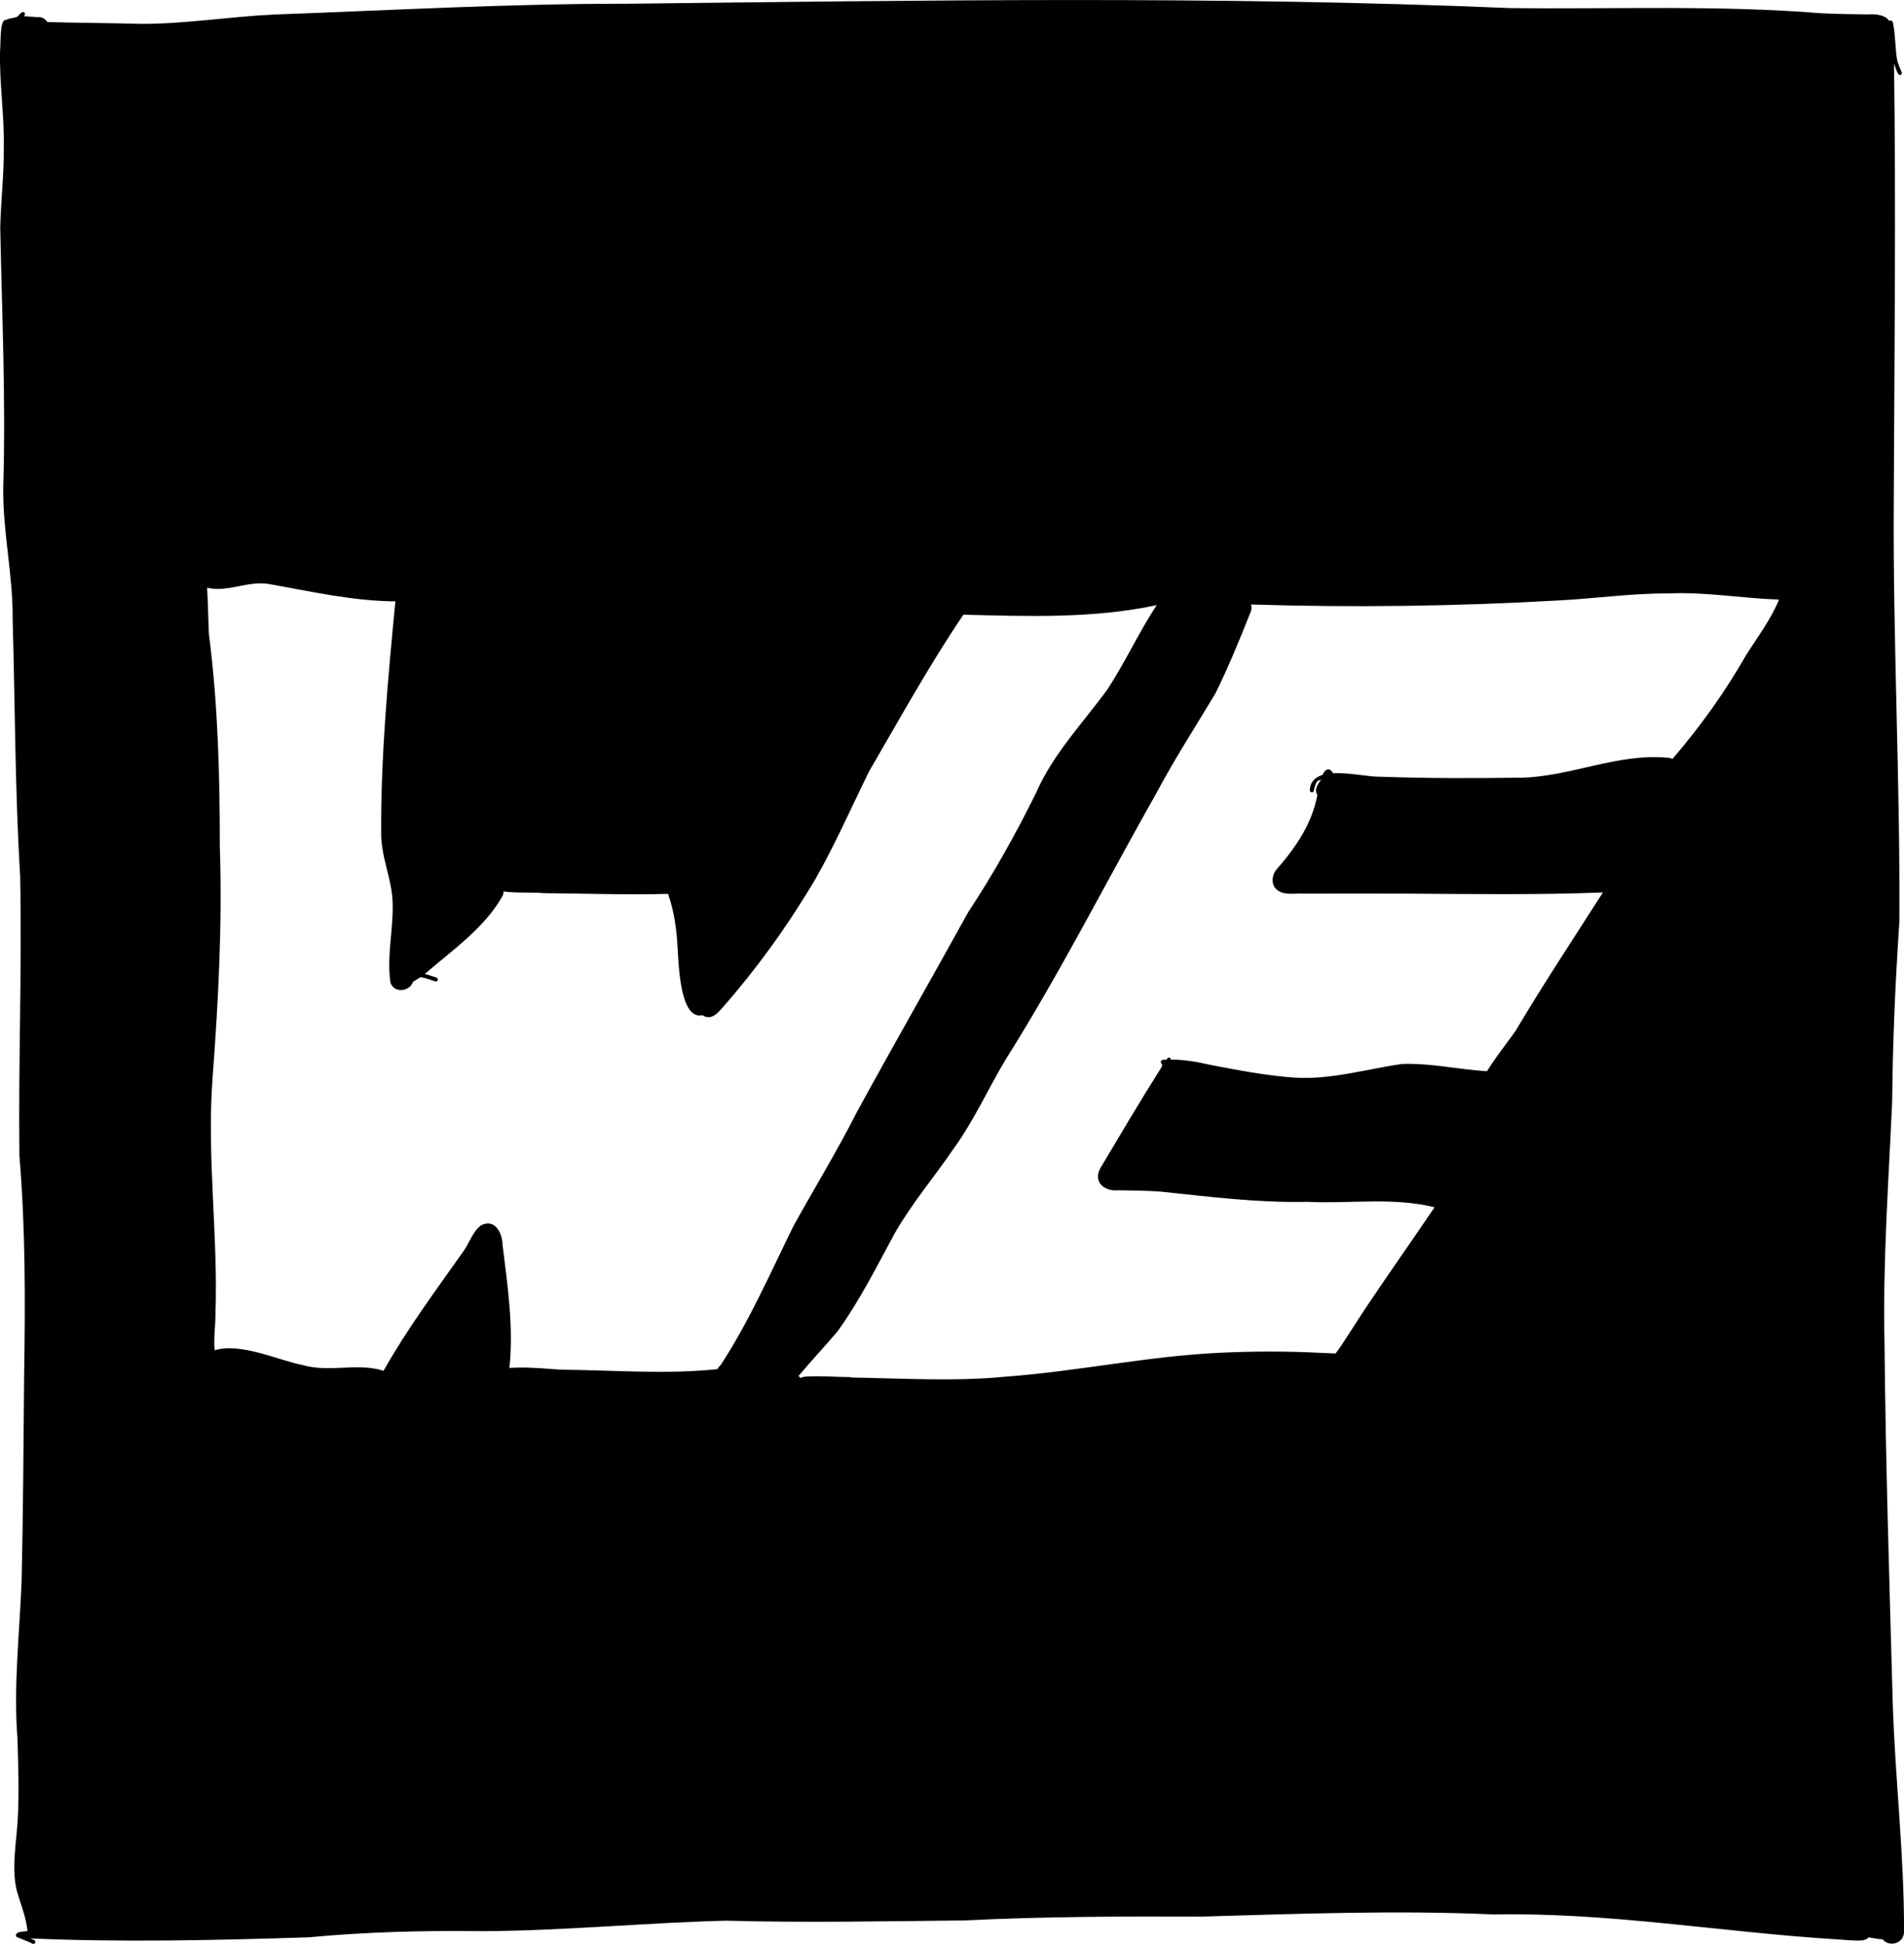 <?xml version="1.0" encoding="UTF-8"?><svg id="Ebene_2" xmlns="http://www.w3.org/2000/svg" viewBox="0 0 238.27 243.21"><defs><style>.cls-1{fill:#000;stroke-width:0px;}</style></defs><g id="Ebene_1-2"><path class="cls-1" d="M70.34,171.37c6.45.06,13.02.61,19.44-.07.09-.18.23-.35.41-.52,3.62-5.52,6.22-11.55,9.13-17.43,2.6-4.7,5.41-9.28,7.84-14.08,4.6-8.43,9.38-16.76,14.02-25.17,3.14-4.75,5.97-9.82,8.48-14.91,2.13-4.88,5.84-8.7,8.93-12.94,2.25-3.44,3.93-7.16,6.17-10.54-7.93,1.7-16.13,1.4-24.2,1.2-4.3,6.35-7.97,13.03-11.82,19.64-2.2,4.48-4.25,9.14-6.69,13.42-3.41,5.77-7.36,11.26-11.8,16.29-.36.4-.76.82-1.29.97-.37.09-.76,0-1.05-.22-2.89.68-2.98-6.71-3.12-8.51-.12-2.26-.43-4.52-1.19-6.66-5.21.14-10.43-.05-15.64-.09-1.02-.14-3.25.02-4.95-.21,0,.16-.02.34-.1.52-2.25,4.05-6.32,6.82-9.75,9.8.49.12.97.29,1.45.45.13.04.21.17.18.31-.04.12-.18.21-.31.17-.63-.2-1.23-.45-1.88-.53-.25.15-.57.39-.92.58-.35,1.16-2.27,1.52-2.81.14-.53-3.49.47-7.09.24-10.55-.21-2.8-1.46-5.43-1.41-8.28-.05-9.61.86-19.37,1.78-28.91-5.37-.04-10.63-1.25-15.82-2.17-2.63-.45-5.22,1.1-7.74.46.16,2.68.16,5.93.29,6.32,1.08,8.66,1.3,17.37,1.3,26.09.32,9.6-.18,19.29-.9,28.81-.76,9.91.71,19.82.35,29.74,0,1.48-.24,2.98-.1,4.45,3.3-1,7.98,1.27,11.05,1.86,3.32.96,6.87-.34,10.09.71,2.97-5.27,6.42-9.89,9.87-14.78.84-1.09,1.22-2.59,2.34-3.43,1.72-.87,2.65.95,2.68,2.44.63,5.1,1.4,10.28.86,15.4.31-.01.63-.01.93-.03,1.91-.05,3.82.15,5.67.27ZM106.46,172.35c6.39.1,12.96.52,19.32-.1,9.04-.66,17.88-2.58,26.93-3,4.23-.2,8.47-.2,12.7.02.58.02,1.16.04,1.73.07.29-.41.6-.8.81-1.14,1.11-1.67,2.34-3.67,3.42-5.24,2.7-4.03,5.5-7.97,8.15-11.91-5.18-1.29-10.65-.42-15.95-.68-6.22.13-12.21-.64-18.33-1.28-1.75-.13-3.51-.13-5.27-.17-1.69.2-3.23-.99-2.29-2.73,2.51-4.21,5-8.45,7.63-12.59.03-.1.08-.19.13-.28,0-.04-.02-.08-.03-.12-.04-.13-.19-.25-.13-.41.04-.12.14-.17.25-.19.15,0,.3-.02.45-.02h0c.04-.06.09-.12.12-.19.29-.14.39-.04.4.18,1.68,0,3.36.28,4.99.67,3.43.65,6.94,1.34,10.42,1.58,4.55.32,9.11-1.07,13.55-1.7,3.56-.13,7.07.69,10.62.91,1.39-2.25,3.4-4.62,3.89-5.57,3.4-5.69,7.07-11.23,10.62-16.8-8.15.32-16.29.2-24.45.15-4.31,0-8.63-.02-12.94,0-1.16-.09-2.54.31-3.48-.55-.66-.64-.57-1.7-.04-2.4,2.41-2.75,4.5-5.73,5.18-9.41-.44-.64.06-1.37.47-1.89h0c-.19.04-.38.11-.54.23-.21.37-.28.76-.39,1.16-.07.29-.49.2-.49-.07,0-.02,0-.04,0-.06.07-1.04.7-1.59,1.59-1.86.26-.6.74-1.06,1.28-.31,0,.04,0,.07,0,.1,2.04-.12,4.62.48,5.93.43,5.95.22,11.94.2,17.89.12,6.12-.21,11.89-3.07,18.03-2.5.26,0,.48.05.67.15.01-.02.03-.04.04-.05,3.5-4.07,6.54-8.34,9.18-12.95,1.43-2.27,3.09-4.43,4.11-6.93-4.72-.17-9.29-.99-13.95-.77-4.61-.02-9.25.66-13.74.88-12.79.73-25.59.9-38.39.5.08.25.09.53.01.79-1.37,3.47-2.79,6.95-4.44,10.3-2.42,4.05-5,8.02-7.23,12.19-6.37,11.24-12.2,22.8-19.09,33.73-2.19,3.67-3.94,7.6-6.46,11.07-2.44,3.58-5.28,6.9-7.42,10.68-2.23,4.12-4.38,8.41-7.12,12.2-1.62,1.91-3.33,3.71-4.91,5.62.14-.02.24.09.26.21.18-.1.38-.14.59-.18,1.89-.13,3.8.05,5.69.06ZM4.28,242.73c.29.14.1.6-.19.46-.66-.33-1.34-.56-2-.84-.1-.07-.12-.19-.08-.3.12-.33.63-.35.92-.39.17-.02.34-.04.51-.05-.17-1.77-.86-3.36-1.34-5.05-.71-2.95-.01-6.17.13-9.12.17-3.28.05-6.56-.04-9.84-.52-6.56.25-13.15.51-19.67.2-8.64.24-17.28.32-25.92.15-9.15.17-18.29-.59-27.41-.14-11.68.33-23.37.09-35.05-.65-10.68-.63-21.38-.94-32.09.06-5.57-1.28-11.05-1.17-16.62.32-10.77-.16-21.54-.38-32.3.07-3.42.48-6.68.44-10.07C.56,14.4-.1,10.37.01,6.31c.1-.53-.09-3.95.71-3.8.31-.18.73-.24,1.03-.29.13-.04.26-.08.39-.1.21-.22.41-.46.67-.61.2-.05.37.15.3.34-.04.06-.09.12-.12.19.56,0,1.12.08,1.68.11.53-.08,1,.2,1.25.61,3.93.11,7.86.12,11.8.23,5.53,0,11.05-.91,16.56-1.17,14.69-.53,29.38-1.37,44.09-1.35,36.84-.41,73.71-1.01,110.54.54,13.01.16,26.06-.4,39.02.65,1.94.09,3.88.13,5.82.14.91-.06,2.18.05,2.66.81.07-.04.16-.05.27-.03.12.05.19.16.21.27.33,1.58.25,3.26.55,4.82.18.51.39,1.02.58,1.48-.43.9-.84-.86-1-1.19.25,18.23.05,36.45-.03,54.67-.12,17.57.81,35.13.7,52.69-.5,7.48-.84,14.96-.9,22.45-.45,10.12-1.19,20.21-.96,30.35.14,14.87.61,29.74,1.02,44.61.28,9.68,1.46,19.33,1.42,29-.03,1.51-1.94,1.9-2.68.9-.14,0-.27,0-.4-.02h0c-.38-.06-.86-.11-1.31-.22-.21.2-.48.34-.82.38-1.04.09-2.1-.06-3.14-.12-14.34-.88-28.57-3.4-42.98-3.12-12.21-.55-24.42-.08-36.62.27-9.89-.04-19.78-.01-29.66.48-9.93.1-19.86.3-29.78.03-10.26.25-20.49,1.29-30.76,1.31-7.18-.09-14.34.1-21.48.77-11.6.37-23.23.64-34.84.14.16.07.33.15.49.22Z"/></g></svg>